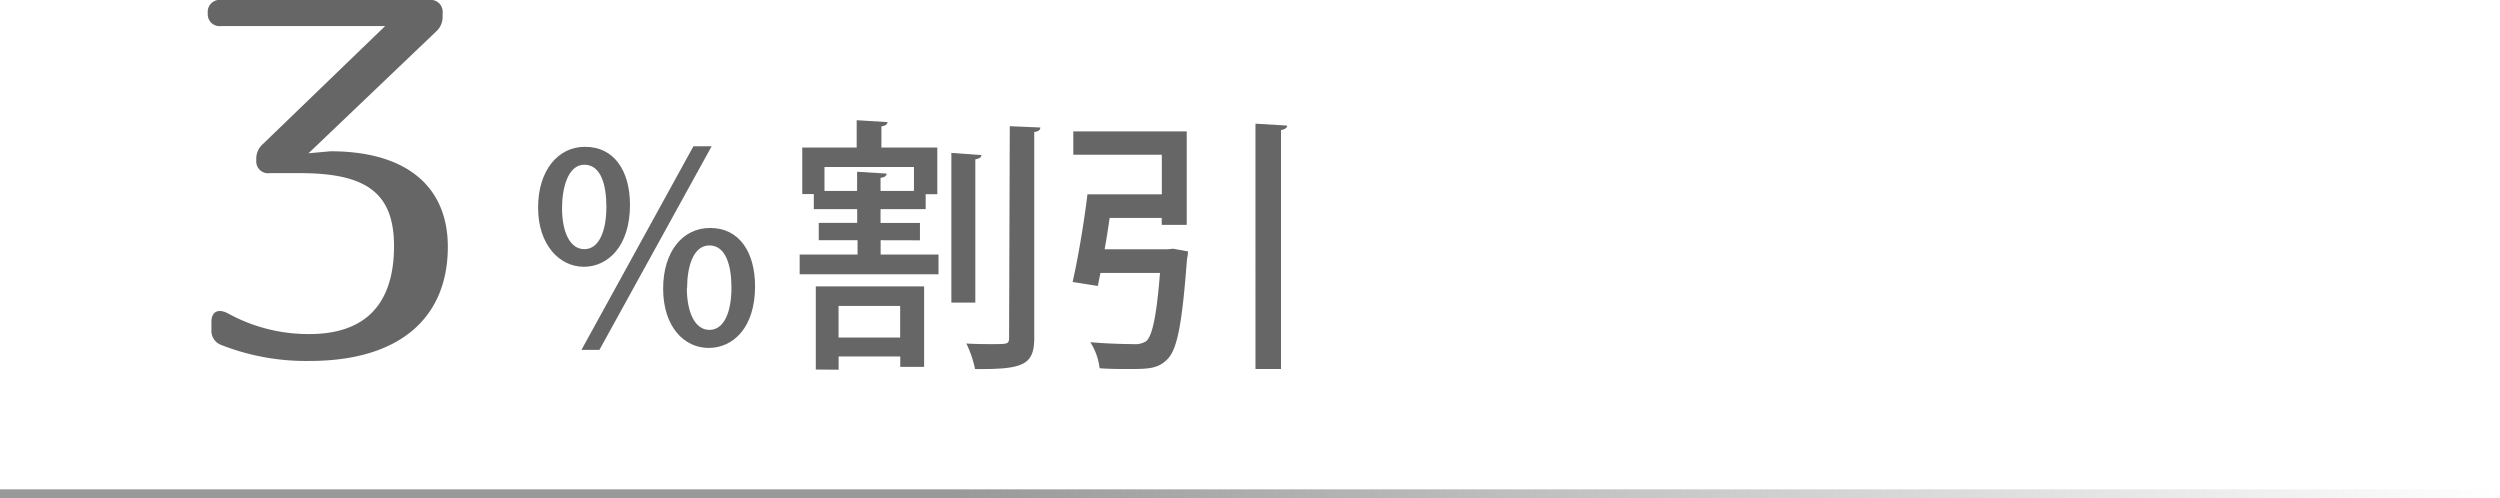 <svg xmlns="http://www.w3.org/2000/svg" xmlns:xlink="http://www.w3.org/1999/xlink" viewBox="0 0 288.06 57.38"><defs><style>.cls-1{fill:none;stroke-miterlimit:10;stroke:url(#名称未設定グラデーション_19);}.cls-2{fill:#666;}</style><linearGradient id="名称未設定グラデーション_19" y1="56.88" x2="288.06" y2="56.88" gradientUnits="userSpaceOnUse"><stop offset="0.38" stop-color="#999"/><stop offset="1" stop-color="#999" stop-opacity="0"/></linearGradient></defs><g id="レイヤー_2" data-name="レイヤー 2"><g id="レイヤー_1-2" data-name="レイヤー 1"><line class="cls-1" y1="56.88" x2="288.06" y2="56.88"/><path class="cls-2" d="M51,1.49v.34a2.27,2.27,0,0,1-.78,1.83l-14.67,14,2.53-.23c8.83,0,13.52,4.12,13.52,11,0,8.18-5.53,13.16-15.93,13.16a26.71,26.71,0,0,1-10.15-1.83A1.74,1.74,0,0,1,24.36,38v-.91c0-1.2.79-1.55,1.87-1a19.18,19.18,0,0,0,9.43,2.4c6.2,0,9.74-3.21,9.74-10.13,0-6.12-3.18-8.41-10.82-8.41H31.1a1.37,1.37,0,0,1-1.57-1.49v-.06a2.25,2.25,0,0,1,.79-1.83L44.38,3H25.51a1.37,1.37,0,0,1-1.57-1.48V1.49A1.37,1.37,0,0,1,25.51,0H49.43A1.37,1.37,0,0,1,51,1.49Z"/><path class="cls-2" d="M72.59,23.61c0,4.75-2.54,7.13-5.32,7.13S62,28.23,62,23.92s2.33-7,5.36-7C70.75,16.88,72.59,19.67,72.59,23.61ZM64.76,24c0,2.6.85,4.71,2.57,4.71s2.54-2.14,2.54-4.89c0-2.57-.65-4.84-2.54-4.84S64.76,21.66,64.76,24Zm4.31,16.31H67L79.9,16.85H82ZM87,33c0,4.74-2.51,7.09-5.35,7.09s-5.24-2.47-5.24-6.82,2.3-7,5.39-7C85.19,26.25,87,29.06,87,33Zm-7.86.18c0,2.69.88,4.83,2.6,4.83s2.54-2.11,2.54-4.86c0-2.57-.65-4.87-2.54-4.87S79.17,30.8,79.17,33.19Z"/><path class="cls-2" d="M101.47,27.68v1.65h6.67V31.6h-16V29.33h6.67V27.68H94.34v-2h4.43V24.1h-5V22.36H92.44V17h6.27V13.85l3.55.22c0,.24-.24.43-.7.49V17H108v5.38h-1.34V24.1h-5.2v1.59H106v2ZM94,42.58V33h12.48v9.27h-2.75v-1.2h-7.1v1.53ZM95,22h3.76V19.79l3.4.21c0,.25-.21.43-.7.49V22h3.85V19.24H95Zm8.72,13.25h-7.1v3.64h7.1Zm9.36-17.38c0,.25-.21.4-.7.49V34.87h-2.76V17.62Zm3.27-3.33,3.52.15c0,.28-.21.46-.7.52V38.91c0,3.12-1.22,3.67-6.82,3.61a13,13,0,0,0-1-2.94c1.13.07,2.2.07,3,.07,1.74,0,1.92,0,1.92-.74Z"/><path class="cls-2" d="M134.53,28.72l.65-.06,1.71.31a5,5,0,0,1-.12.89c-.55,7.31-1.1,10.31-2.2,11.47s-2.21,1.19-4.5,1.19c-1,0-2.17,0-3.37-.09a7.11,7.11,0,0,0-1.07-3c2.05.18,4.19.22,5,.22a2.29,2.29,0,0,0,1.44-.34c.7-.61,1.19-2.85,1.59-7.86h-6.86c-.12.55-.21,1-.3,1.5l-2.91-.46c.61-2.67,1.32-6.83,1.71-10.1h8.57V17.83H123.67V15.14h13.07V25.91h-2.88v-.8h-6c-.18,1.2-.36,2.45-.58,3.61Zm10.13-14.47,3.64.22c0,.27-.21.42-.7.52V42.52h-2.94Z"/></g></g></svg>